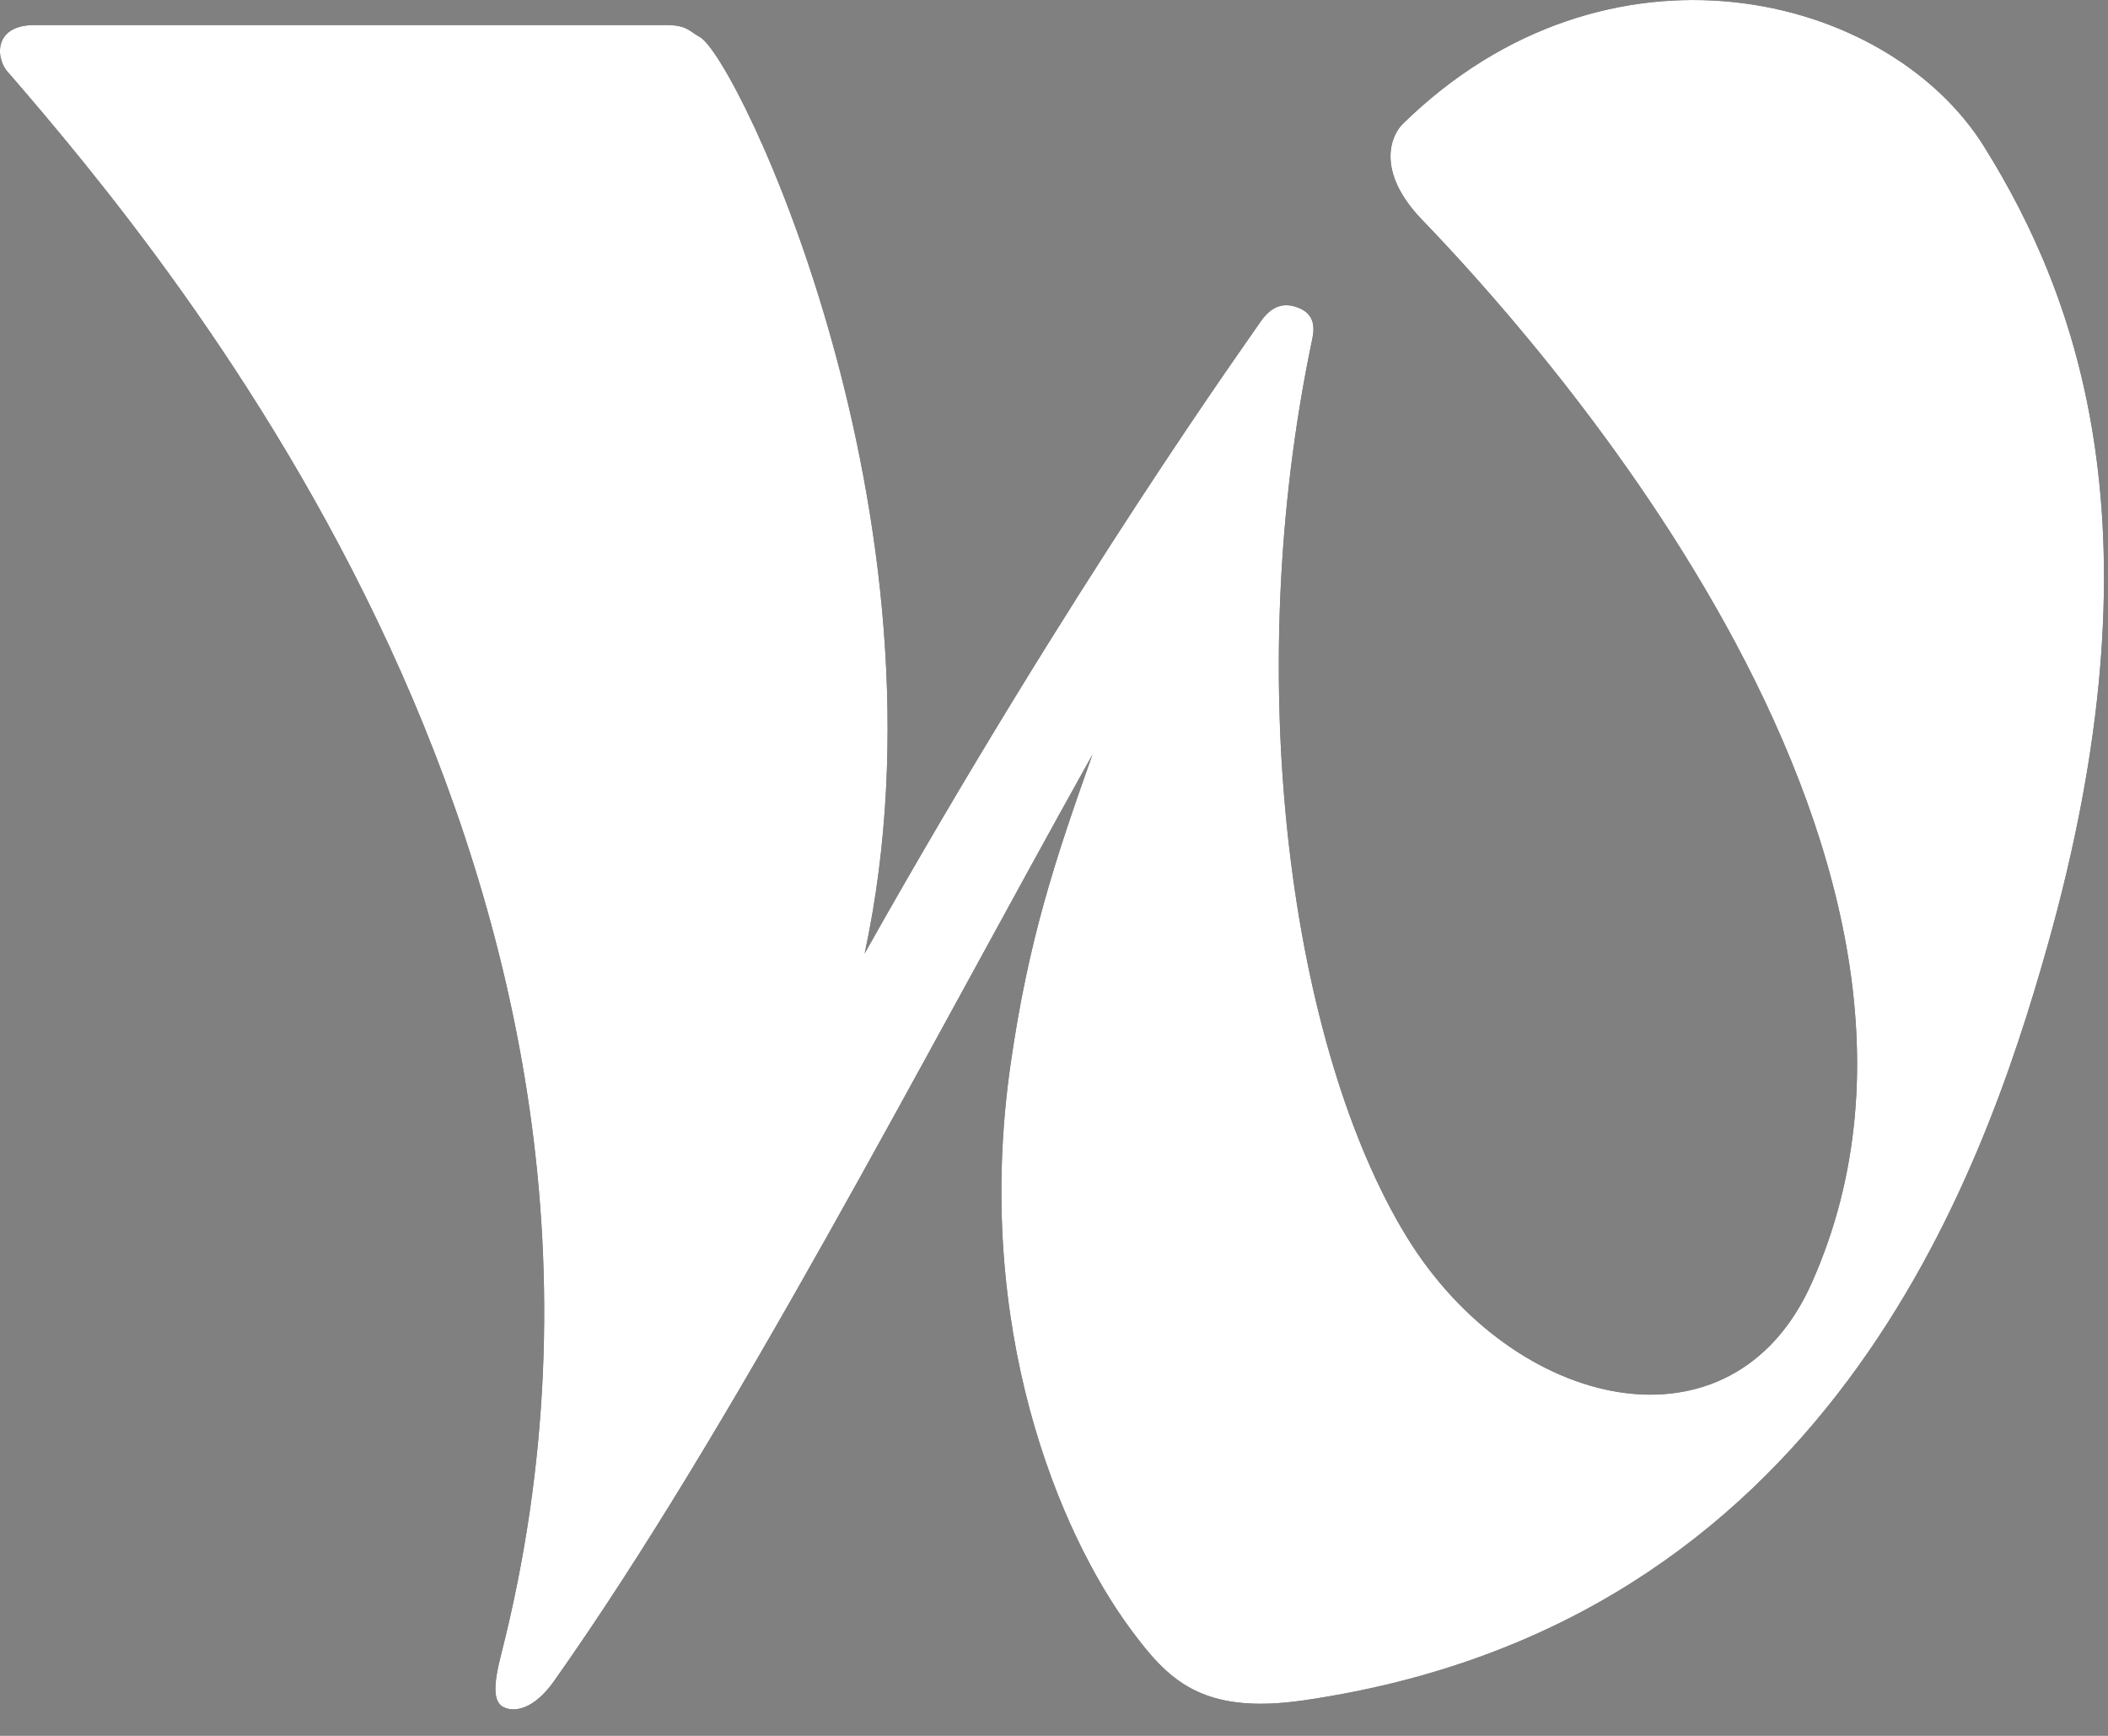 <svg width="17" height="14" viewBox="0 0 17 14" fill="none" xmlns="http://www.w3.org/2000/svg">
<rect x="0" y="0" width="17" height="14" fill="#808080" stroke="none"/>
<path fill-rule="evenodd" clip-rule="evenodd" d="M4.041 13.345C3.985 13.563 3.97 13.719 4.056 13.766C4.147 13.815 4.307 13.787 4.469 13.557C5.907 11.522 7.424 8.571 8.81 6.086C8.504 6.948 8.293 7.584 8.149 8.589C7.846 10.71 8.545 12.368 9.121 13.144C9.415 13.54 9.683 13.834 10.511 13.714C14.737 13.102 15.987 9.479 16.508 7.643C17.456 4.294 16.762 2.405 16.003 1.186C15.224 -0.067 12.958 -0.616 11.31 1.002C11.217 1.096 11.096 1.381 11.463 1.767C12.229 2.561 16.186 6.826 14.609 10.351C13.969 11.783 12.206 11.386 11.341 9.97C10.416 8.454 9.999 5.518 10.581 2.743C10.595 2.676 10.623 2.537 10.465 2.48C10.365 2.443 10.257 2.451 10.153 2.613C10.111 2.679 8.659 4.69 6.973 7.69C7.729 4.175 5.945 0.46 5.643 0.298C5.557 0.252 5.543 0.202 5.37 0.202H0.278C-0.065 0.202 -0.035 0.488 0.073 0.592C1.375 2.1 5.622 7.142 4.041 13.345Z" fill="black"/>
<path fill-rule="evenodd" clip-rule="evenodd" d="M4.041 13.345C3.985 13.563 3.97 13.719 4.056 13.766C4.147 13.815 4.307 13.787 4.469 13.557C5.907 11.522 7.424 8.571 8.81 6.086C8.504 6.948 8.293 7.584 8.149 8.589C7.846 10.71 8.545 12.368 9.121 13.144C9.415 13.54 9.683 13.834 10.511 13.714C14.737 13.102 15.987 9.479 16.508 7.643C17.456 4.294 16.762 2.405 16.003 1.186C15.224 -0.067 12.958 -0.616 11.31 1.002C11.217 1.096 11.096 1.381 11.463 1.767C12.229 2.561 16.186 6.826 14.609 10.351C13.969 11.783 12.206 11.386 11.341 9.97C10.416 8.454 9.999 5.518 10.581 2.743C10.595 2.676 10.623 2.537 10.465 2.48C10.365 2.443 10.257 2.451 10.153 2.613C10.111 2.679 8.659 4.69 6.973 7.69C7.729 4.175 5.945 0.46 5.643 0.298C5.557 0.252 5.543 0.202 5.37 0.202H0.278C-0.065 0.202 -0.035 0.488 0.073 0.592C1.375 2.1 5.622 7.142 4.041 13.345Z" fill="white"/>
</svg>
